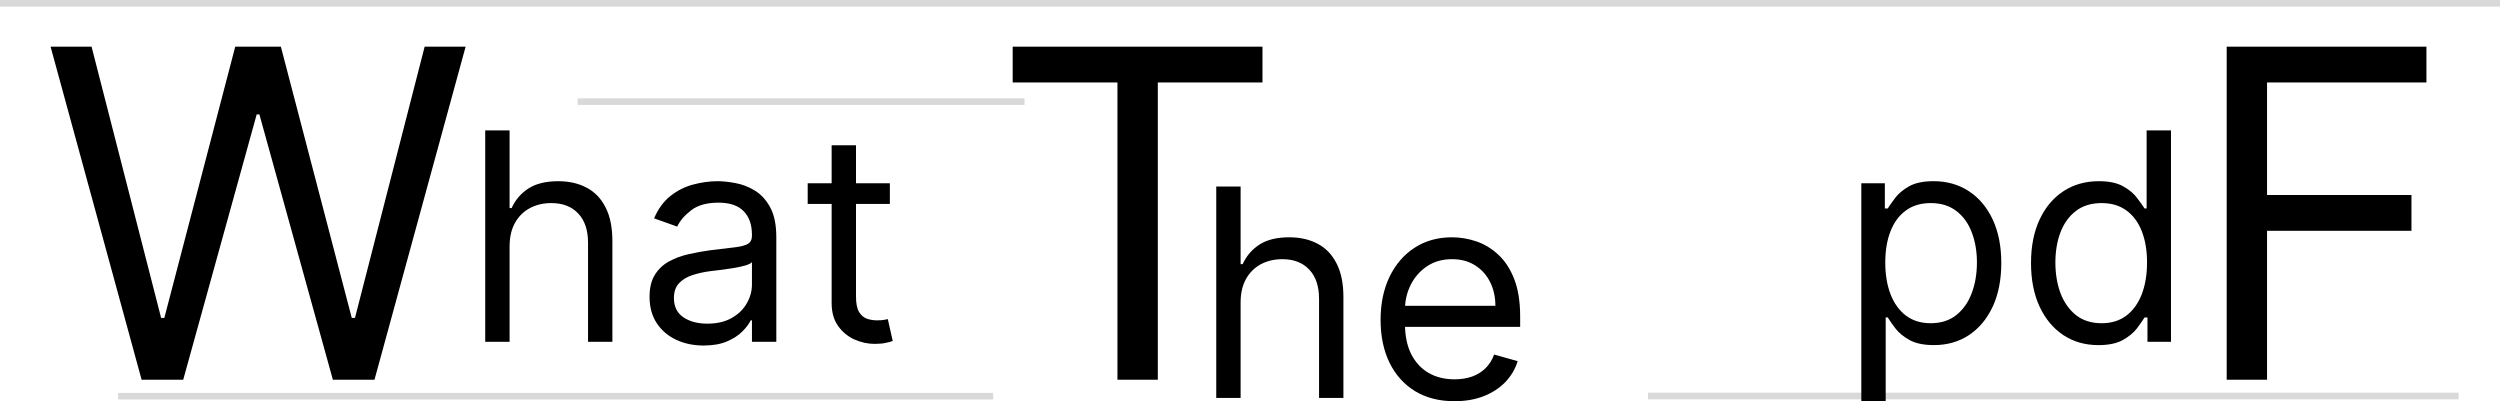 <?xml version="1.0" encoding="UTF-8" standalone="no"?>
<svg
   version="1.1"
   viewBox="54 0 378.43 60.715"
   fill="none"
   stroke="none"
   stroke-linecap="square"
   stroke-miterlimit="10"
   id="svg20"
   sodipodi:docname="whatthepdf layout.svg"
   width="378.43"
   height="60.715"
   inkscape:version="1.3.1 (9b9bdc1480, 2023-11-25, custom)"
   xmlns:inkscape="http://www.inkscape.org/namespaces/inkscape"
   xmlns:sodipodi="http://sodipodi.sourceforge.net/DTD/sodipodi-0.dtd"
   xmlns="http://www.w3.org/2000/svg"
   xmlns:svg="http://www.w3.org/2000/svg">
  <defs
     id="defs20" />
  <sodipodi:namedview
     id="namedview20"
     pagecolor="#ffffff"
     bordercolor="#000000"
     borderopacity="0.25"
     inkscape:showpageshadow="2"
     inkscape:pageopacity="0.0"
     inkscape:pagecheckerboard="0"
     inkscape:deskcolor="#d1d1d1"
     showgrid="false"
     showguides="true"
     shape-rendering="auto"
     inkscape:zoom="5.7791667"
     inkscape:cx="96.467195"
     inkscape:cy="69.473684"
     inkscape:window-width="1920"
     inkscape:window-height="1163"
     inkscape:window-x="0"
     inkscape:window-y="0"
     inkscape:window-maximized="1"
     inkscape:current-layer="g20">
    <sodipodi:guide
       position="440.451,267.475"
       orientation="0,-1"
       id="guide20"
       inkscape:locked="false" />
  </sodipodi:namedview>
  <clipPath
     id="g278681f26ca_0_28.0">
    <path
       d="M 0,0 H 960 V 540 H 0 Z"
       clip-rule="nonzero"
       id="path1" />
  </clipPath>
  <g
     clip-path="url(#g278681f26ca_0_28.0)"
     id="g20"
     transform="translate(-232.598,-203.295)">
    <path
       fill="#000000"
       fill-opacity="0"
       d="M 536.564,263.239 H 658.265"
       fill-rule="evenodd"
       id="path3"
       clip-path="none" />
    <path
       stroke="#d9d9d9"
       stroke-width="1"
       stroke-linejoin="round"
       stroke-linecap="butt"
       d="M 536.564,263.239 H 658.265"
       fill-rule="evenodd"
       id="path4"
       clip-path="none" />
    <path
       fill="#000000"
       d="m 308.035,260.78 -13.781,-50.422 h 6.203 l 10.531,41.062 h 0.484 l 10.734,-41.062 h 6.906 l 10.734,41.062 h 0.484 l 10.547,-41.062 h 6.203 l -13.797,50.422 h -6.297 l -11.125,-40.172 h -0.406 l -11.125,40.172 z m 131.855,-45 v -5.422 h 37.812 v 5.422 h -15.844 v 45 h -6.109 v -45 z m 183.767,45 v -50.422 h 30.234 v 5.422 h -24.125 v 17.031 h 21.859 v 5.422 h -21.859 v 22.547 z"
       fill-rule="nonzero"
       id="path6"
       clip-path="none" />
    <path
       fill="#000000"
       fill-opacity="0"
       d="m 515.045,203.795 h 153.984 v 72.724 H 515.045 Z"
       fill-rule="evenodd"
       id="path7"
       clip-path="none" />
    <path
       fill="#000000"
       d="m 568.349,264.035 v -33 h 3.562 v 3.812 h 0.438 q 0.406,-0.625 1.125,-1.594 0.734,-0.984 2.094,-1.75 1.375,-0.781 3.719,-0.781 3.031,0 5.344,1.516 2.312,1.516 3.609,4.297 1.297,2.781 1.297,6.562 0,3.812 -1.297,6.609 -1.297,2.781 -3.594,4.312 -2.297,1.516 -5.297,1.516 -2.312,0 -3.703,-0.766 -1.391,-0.781 -2.141,-1.766 -0.75,-1 -1.156,-1.656 h -0.312 v 12.688 z m 3.625,-21 q 0,2.719 0.797,4.797 0.797,2.062 2.328,3.234 1.531,1.156 3.75,1.156 2.312,0 3.859,-1.219 1.562,-1.234 2.344,-3.312 0.797,-2.094 0.797,-4.656 0,-2.531 -0.781,-4.562 -0.766,-2.047 -2.328,-3.234 -1.547,-1.203 -3.891,-1.203 -2.25,0 -3.781,1.141 -1.531,1.125 -2.312,3.156 -0.781,2.016 -0.781,4.703 z m 32.25,12.5 q -3,0 -5.297,-1.516 -2.297,-1.531 -3.594,-4.312 -1.297,-2.797 -1.297,-6.609 0,-3.781 1.297,-6.562 1.297,-2.781 3.609,-4.297 2.312,-1.516 5.344,-1.516 2.344,0 3.703,0.781 1.375,0.766 2.094,1.75 0.734,0.969 1.141,1.594 h 0.312 v -11.812 h 3.688 v 32 h -3.562 v -3.688 h -0.438 q -0.406,0.656 -1.156,1.656 -0.75,0.984 -2.141,1.766 -1.391,0.766 -3.703,0.766 z m 0.5,-3.312 q 2.219,0 3.75,-1.156 1.531,-1.172 2.328,-3.234 0.797,-2.078 0.797,-4.797 0,-2.688 -0.781,-4.703 -0.781,-2.031 -2.312,-3.156 -1.531,-1.141 -3.781,-1.141 -2.344,0 -3.906,1.203 -1.547,1.188 -2.328,3.234 -0.766,2.031 -0.766,4.562 0,2.562 0.781,4.656 0.797,2.078 2.344,3.312 1.562,1.219 3.875,1.219 z"
       fill-rule="nonzero"
       id="path8"
       clip-path="none" />
    <path
       fill="#000000"
       fill-opacity="0"
       d="m 232.598,203.795 h 314.961 v 72.724 H 232.598 Z"
       fill-rule="evenodd"
       id="path9"
       clip-path="none" />
    <path
       fill="#000000"
       d="m 363.735,240.598 v 14.438 h -3.688 v -32 h 3.688 v 11.75 h 0.312 q 0.844,-1.859 2.531,-2.953 1.703,-1.109 4.531,-1.109 2.453,0 4.297,0.984 1.844,0.969 2.859,2.984 1.031,2 1.031,5.094 v 15.25 H 375.61 v -15 q 0,-2.859 -1.484,-4.422 -1.469,-1.578 -4.078,-1.578 -1.812,0 -3.25,0.766 -1.422,0.766 -2.25,2.234 -0.812,1.469 -0.812,3.562 z m 29.375,15 q -2.281,0 -4.141,-0.859 -1.859,-0.875 -2.953,-2.516 -1.094,-1.656 -1.094,-4 0,-2.062 0.812,-3.344 0.812,-1.297 2.172,-2.031 1.359,-0.734 3,-1.094 1.656,-0.375 3.328,-0.594 2.188,-0.281 3.547,-0.422 1.375,-0.156 2,-0.516 0.641,-0.359 0.641,-1.25 v -0.125 q 0,-2.312 -1.266,-3.594 -1.25,-1.281 -3.797,-1.281 -2.641,0 -4.141,1.156 -1.5,1.156 -2.109,2.469 l -3.5,-1.25 q 0.938,-2.188 2.5,-3.406 1.578,-1.234 3.438,-1.719 1.875,-0.5 3.688,-0.5 1.156,0 2.656,0.281 1.516,0.266 2.922,1.109 1.422,0.844 2.359,2.547 0.938,1.703 0.938,4.562 v 15.812 h -3.688 v -3.25 h -0.188 q -0.375,0.781 -1.25,1.672 -0.875,0.891 -2.328,1.516 -1.453,0.625 -3.547,0.625 z m 0.562,-3.312 q 2.188,0 3.688,-0.859 1.516,-0.859 2.281,-2.219 0.781,-1.359 0.781,-2.859 v -3.375 q -0.234,0.281 -1.031,0.516 -0.781,0.219 -1.812,0.391 -1.016,0.156 -1.984,0.281 -0.953,0.109 -1.547,0.188 -1.438,0.188 -2.688,0.609 -1.234,0.406 -2,1.234 -0.75,0.812 -0.75,2.219 0,1.922 1.422,2.906 1.438,0.969 3.641,0.969 z m 27.625,-21.25 v 3.125 H 408.86 v -3.125 z m -8.812,-5.75 h 3.688 v 22.875 q 0,1.562 0.453,2.344 0.469,0.766 1.188,1.031 0.734,0.25 1.547,0.25 0.609,0 1,-0.062 0.391,-0.078 0.625,-0.125 l 0.75,3.312 q -0.375,0.141 -1.047,0.281 -0.672,0.156 -1.703,0.156 -1.562,0 -3.062,-0.672 -1.484,-0.672 -2.469,-2.047 -0.969,-1.375 -0.969,-3.469 z"
       fill-rule="nonzero"
       id="path10"
       clip-path="none" />
    <path
       fill="#000000"
       fill-opacity="0"
       d="M 416.15,212.286 H 570.134 V 285.01 H 416.15 Z"
       fill-rule="evenodd"
       id="path11"
       clip-path="none" />
    <path
       fill="#000000"
       d="m 474.392,249.089 v 14.438 h -3.688 v -32 h 3.688 v 11.75 h 0.312 q 0.844,-1.859 2.531,-2.953 1.703,-1.109 4.531,-1.109 2.453,0 4.297,0.984 1.844,0.969 2.859,2.984 1.031,2 1.031,5.094 v 15.25 h -3.688 v -15 q 0,-2.859 -1.484,-4.422 -1.469,-1.578 -4.078,-1.578 -1.812,0 -3.25,0.766 -1.422,0.766 -2.25,2.234 -0.812,1.469 -0.812,3.562 z m 32.375,14.938 q -3.469,0 -5.984,-1.531 -2.5,-1.547 -3.859,-4.312 -1.344,-2.781 -1.344,-6.469 0,-3.688 1.344,-6.5 1.359,-2.828 3.781,-4.406 2.438,-1.594 5.688,-1.594 1.875,0 3.703,0.625 1.828,0.625 3.328,2.031 1.5,1.391 2.391,3.688 0.891,2.297 0.891,5.656 v 1.562 h -18.5 v -3.188 h 14.75 q 0,-2.031 -0.812,-3.625 -0.797,-1.594 -2.281,-2.516 -1.469,-0.922 -3.469,-0.922 -2.203,0 -3.812,1.094 -1.594,1.078 -2.453,2.812 -0.859,1.734 -0.859,3.719 v 2.125 q 0,2.719 0.938,4.609 0.953,1.875 2.641,2.859 1.688,0.969 3.922,0.969 1.453,0 2.625,-0.406 1.188,-0.422 2.047,-1.25 0.859,-0.844 1.328,-2.094 l 3.562,1 q -0.562,1.812 -1.891,3.188 -1.328,1.359 -3.281,2.125 -1.953,0.75 -4.391,0.75 z"
       fill-rule="nonzero"
       id="path12"
       clip-path="none" />
    <path
       fill="#000000"
       fill-opacity="0"
       d="M 304.976,263.26 H 436.441"
       fill-rule="evenodd"
       id="path13"
       clip-path="none" />
    <path
       stroke="#d9d9d9"
       stroke-width="1"
       stroke-linejoin="round"
       stroke-linecap="butt"
       d="M 304.976,263.26 H 436.441"
       fill-rule="evenodd"
       id="path14"
       clip-path="none" />
    <path
       fill="#000000"
       fill-opacity="0"
       d="m 374.535,218.676 h 66.646"
       fill-rule="evenodd"
       id="path15"
       clip-path="none" />
    <path
       stroke="#d9d9d9"
       stroke-width="1"
       stroke-linejoin="round"
       stroke-linecap="butt"
       d="m 374.535,218.676 h 66.646"
       fill-rule="evenodd"
       id="path16"
       clip-path="none" />
    <path
       fill="#000000"
       fill-opacity="0"
       d="M 286.197,203.795 H 665.535"
       fill-rule="evenodd"
       id="path17"
       clip-path="none" />
    <path
       stroke="#d9d9d9"
       stroke-width="1"
       stroke-linejoin="round"
       stroke-linecap="butt"
       d="M 286.197,203.795 H 665.535"
       fill-rule="evenodd"
       id="path18"
       clip-path="none" />
  </g>
</svg>
